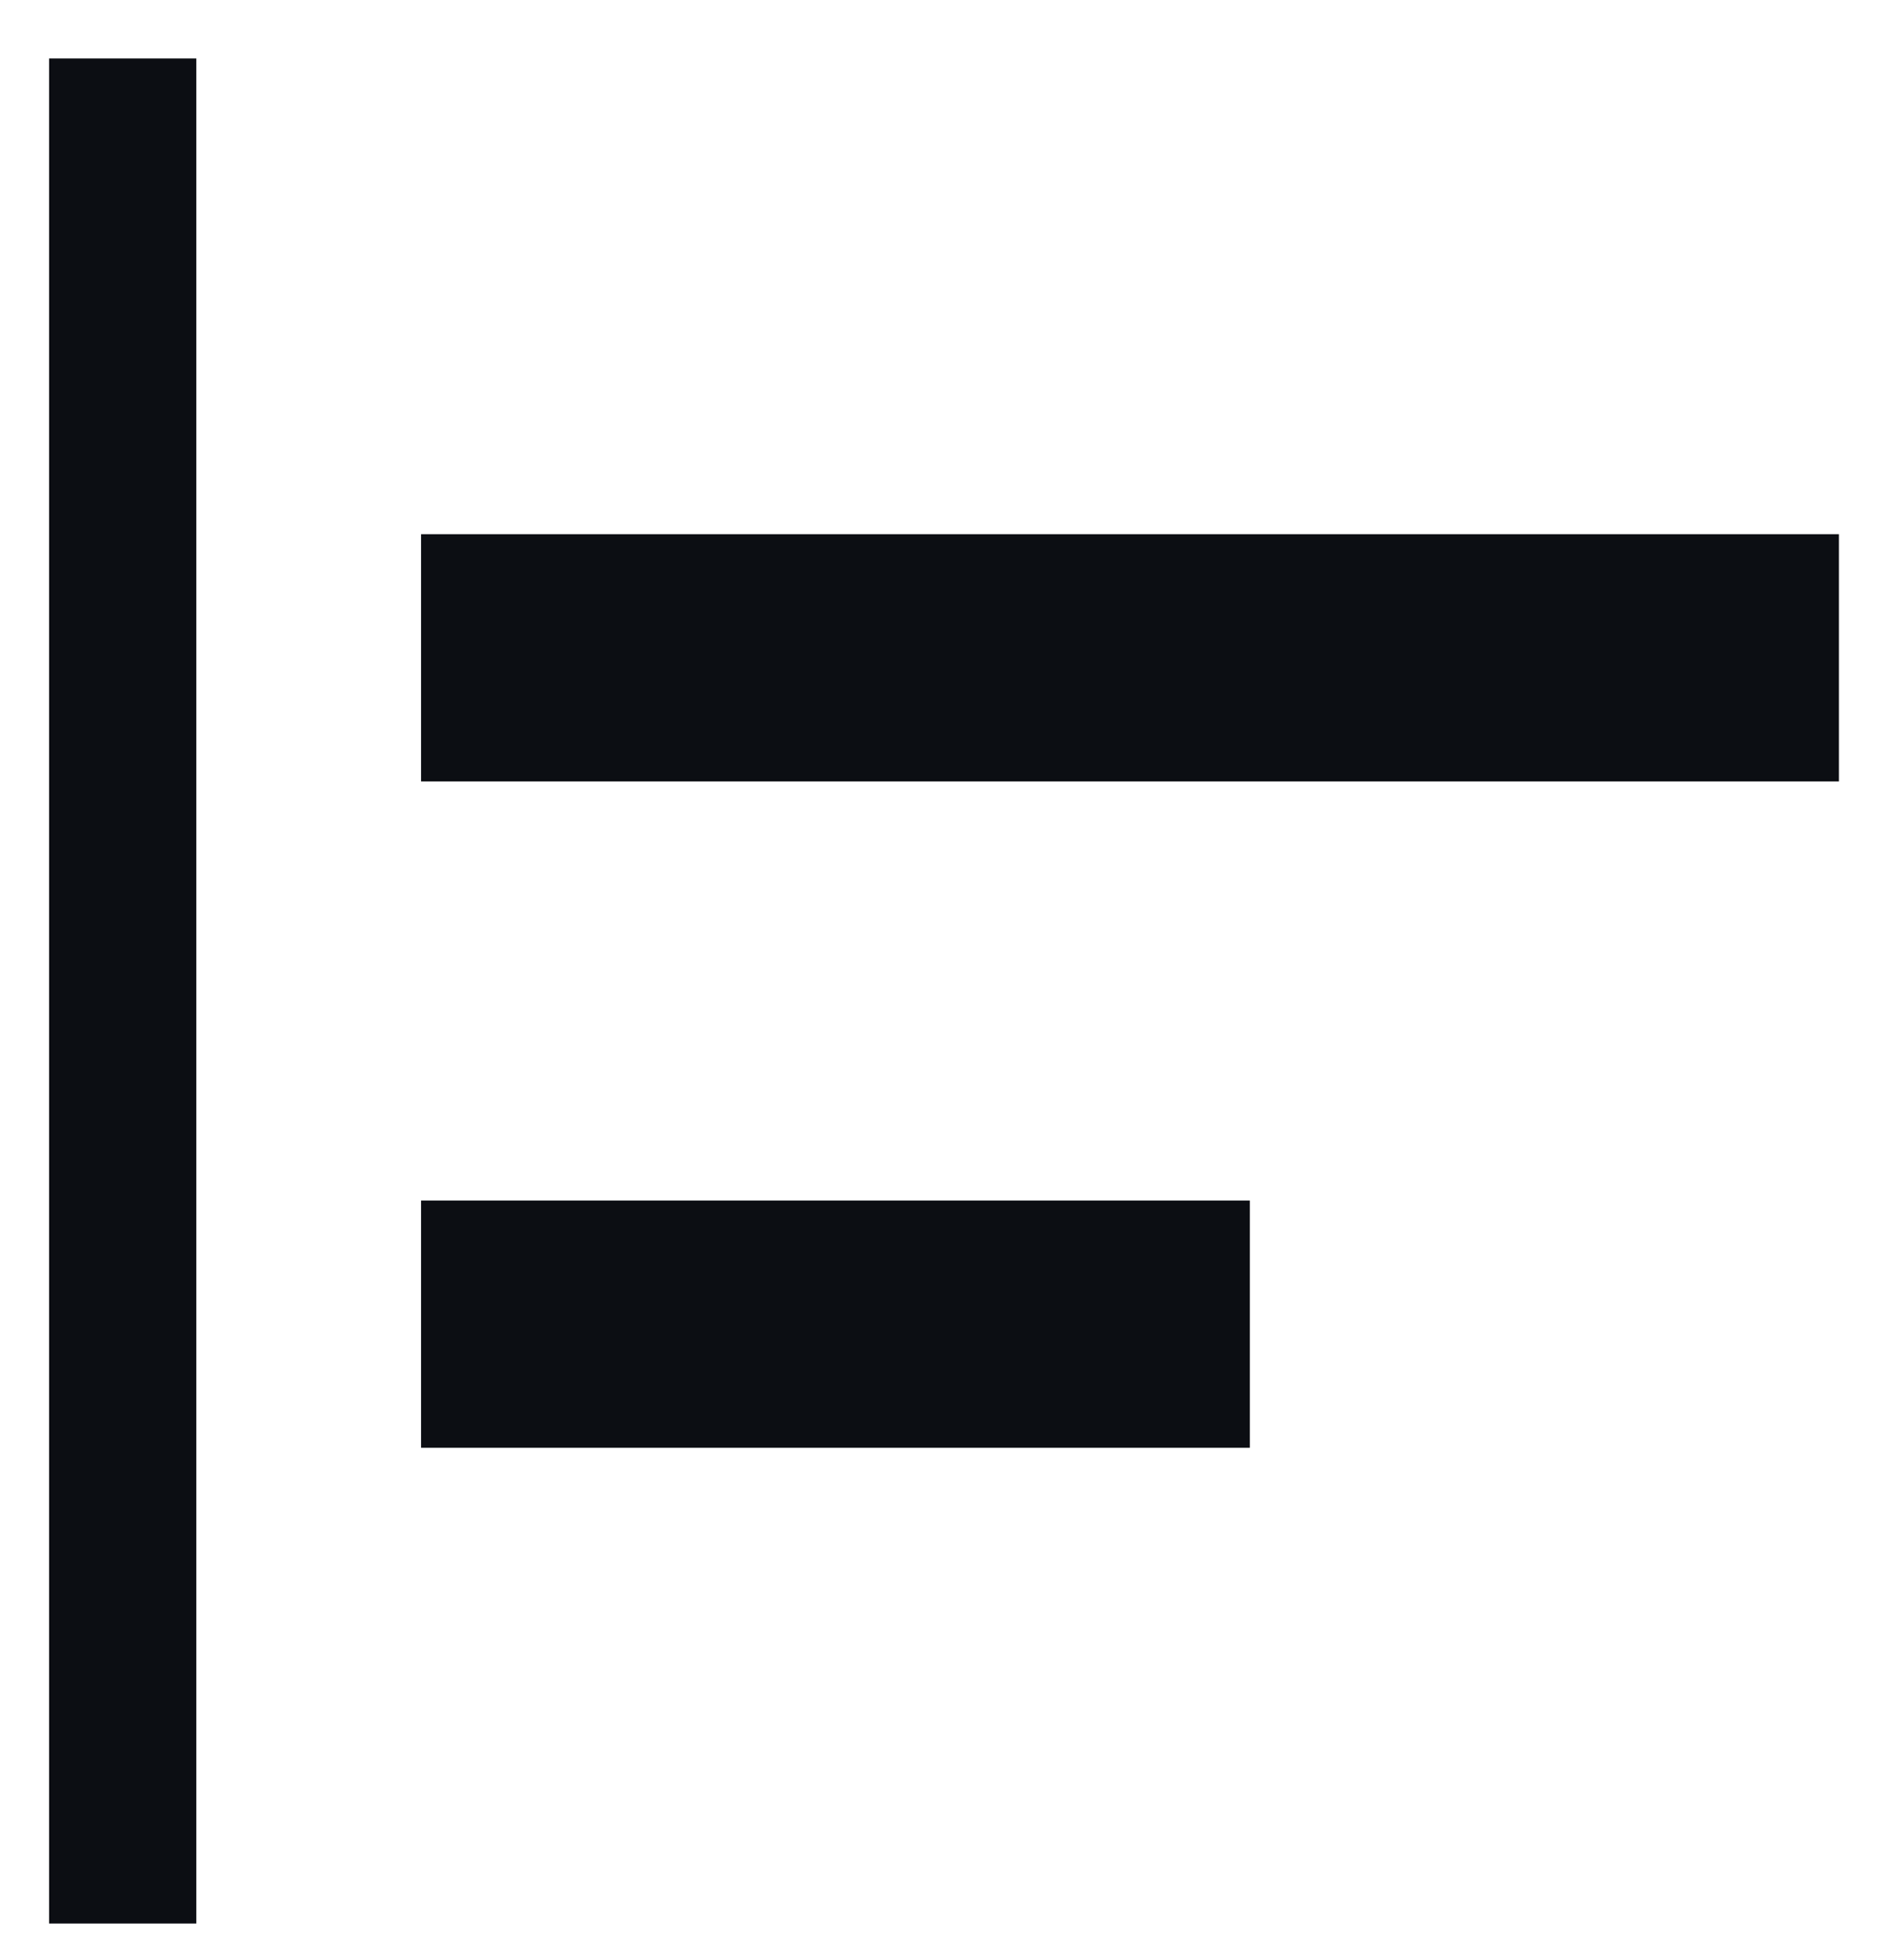 <svg width="28" height="29" viewBox="0 0 28 29" fill="none" xmlns="http://www.w3.org/2000/svg">
<path d="M0.726 28.457V0.865H2.904V28.457H0.726ZM6.228 21.419V17.761H18.487V21.419H6.228ZM6.228 11.561V7.903H27.2V11.561H6.228Z" fill="#0C0E13"/>
</svg>
